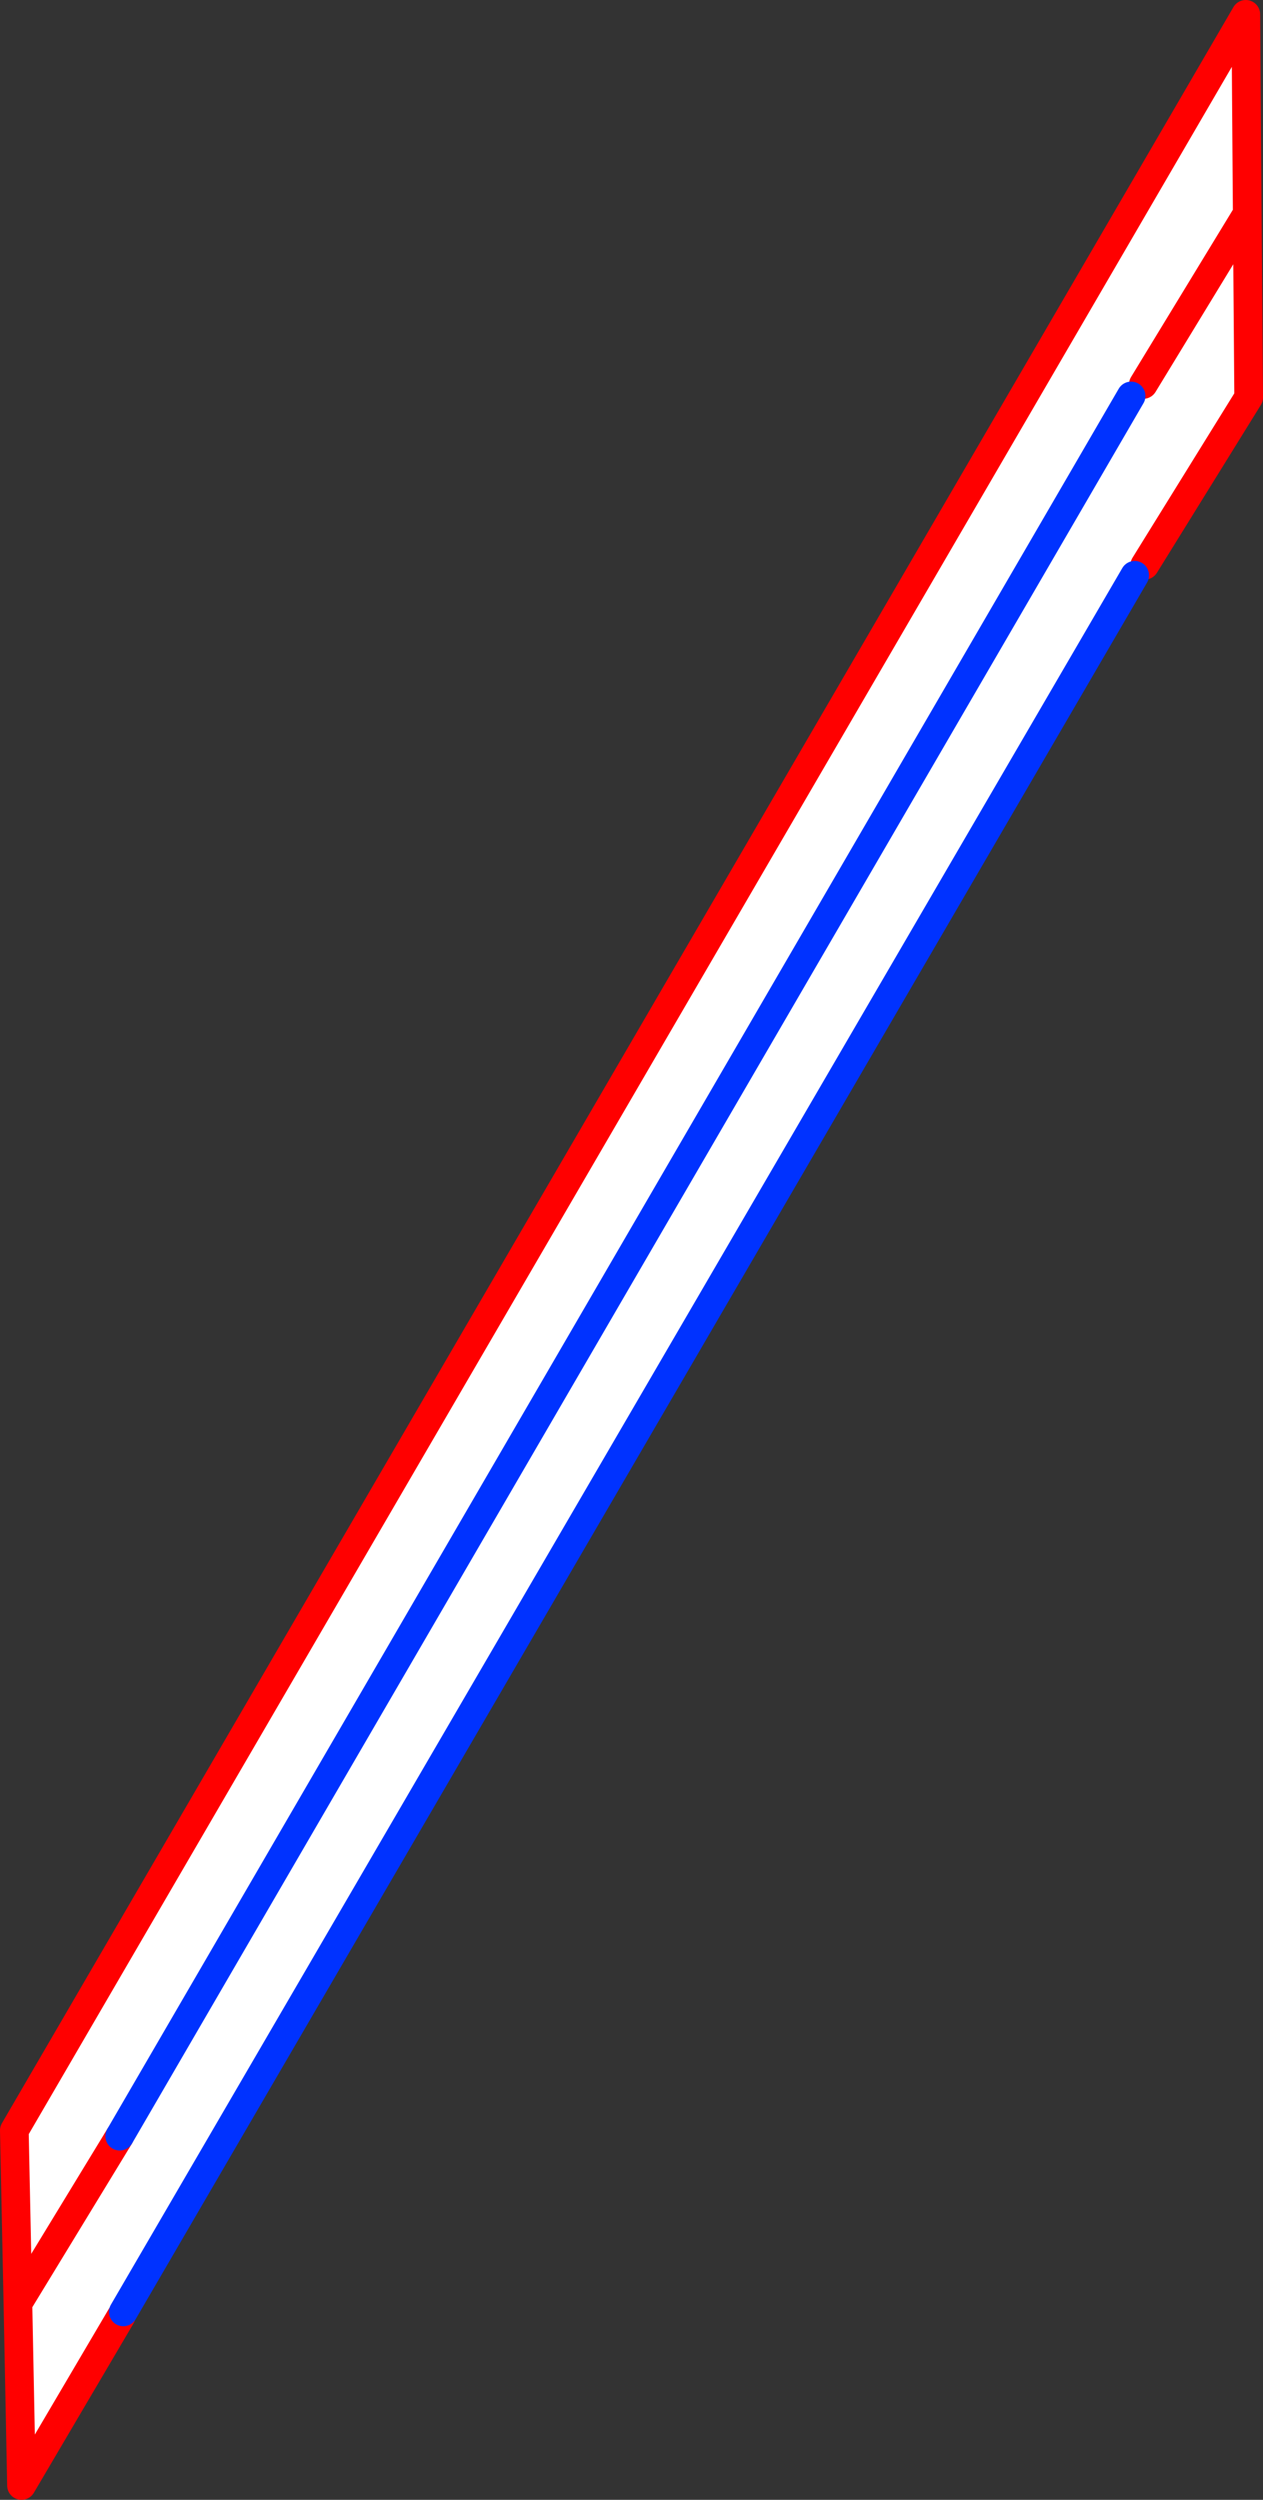 <?xml version="1.0" encoding="UTF-8" standalone="no"?>
<svg xmlns:xlink="http://www.w3.org/1999/xlink" height="174.25px" width="88.1px" xmlns="http://www.w3.org/2000/svg">
  <rect width="100%" height="100%" fill="#333333" stroke="none"/>
  <g transform="matrix(1.0, 0.0, 0.0, 1.0, -313.8, -170.3)">
    <path d="M400.8 185.2 L393.55 197.1 400.8 185.2 400.9 198.0 393.65 209.7 392.95 210.4 322.4 331.45 322.25 331.75 315.3 343.55 315.05 330.85 314.8 318.8 400.7 171.3 400.8 185.2 M322.15 319.2 L315.05 330.85 322.15 319.2 392.7 197.9 322.15 319.2" fill="#ffffff" fill-rule="evenodd" stroke="none"/>
    <path d="M393.55 197.1 L400.8 185.2 400.7 171.3 314.8 318.8 315.05 330.85 322.15 319.2 M400.8 185.2 L400.9 198.0 393.65 209.7 M322.25 331.75 L315.3 343.55 315.05 330.85" fill="none" stroke="#ff0000" stroke-linecap="round" stroke-linejoin="round" stroke-width="2.0"/>
    <path d="M322.15 319.2 L392.7 197.9 M392.95 210.4 L322.4 331.45" fill="none" stroke="#0032ff" stroke-linecap="round" stroke-linejoin="round" stroke-width="2.0"/>
  </g>
</svg>
